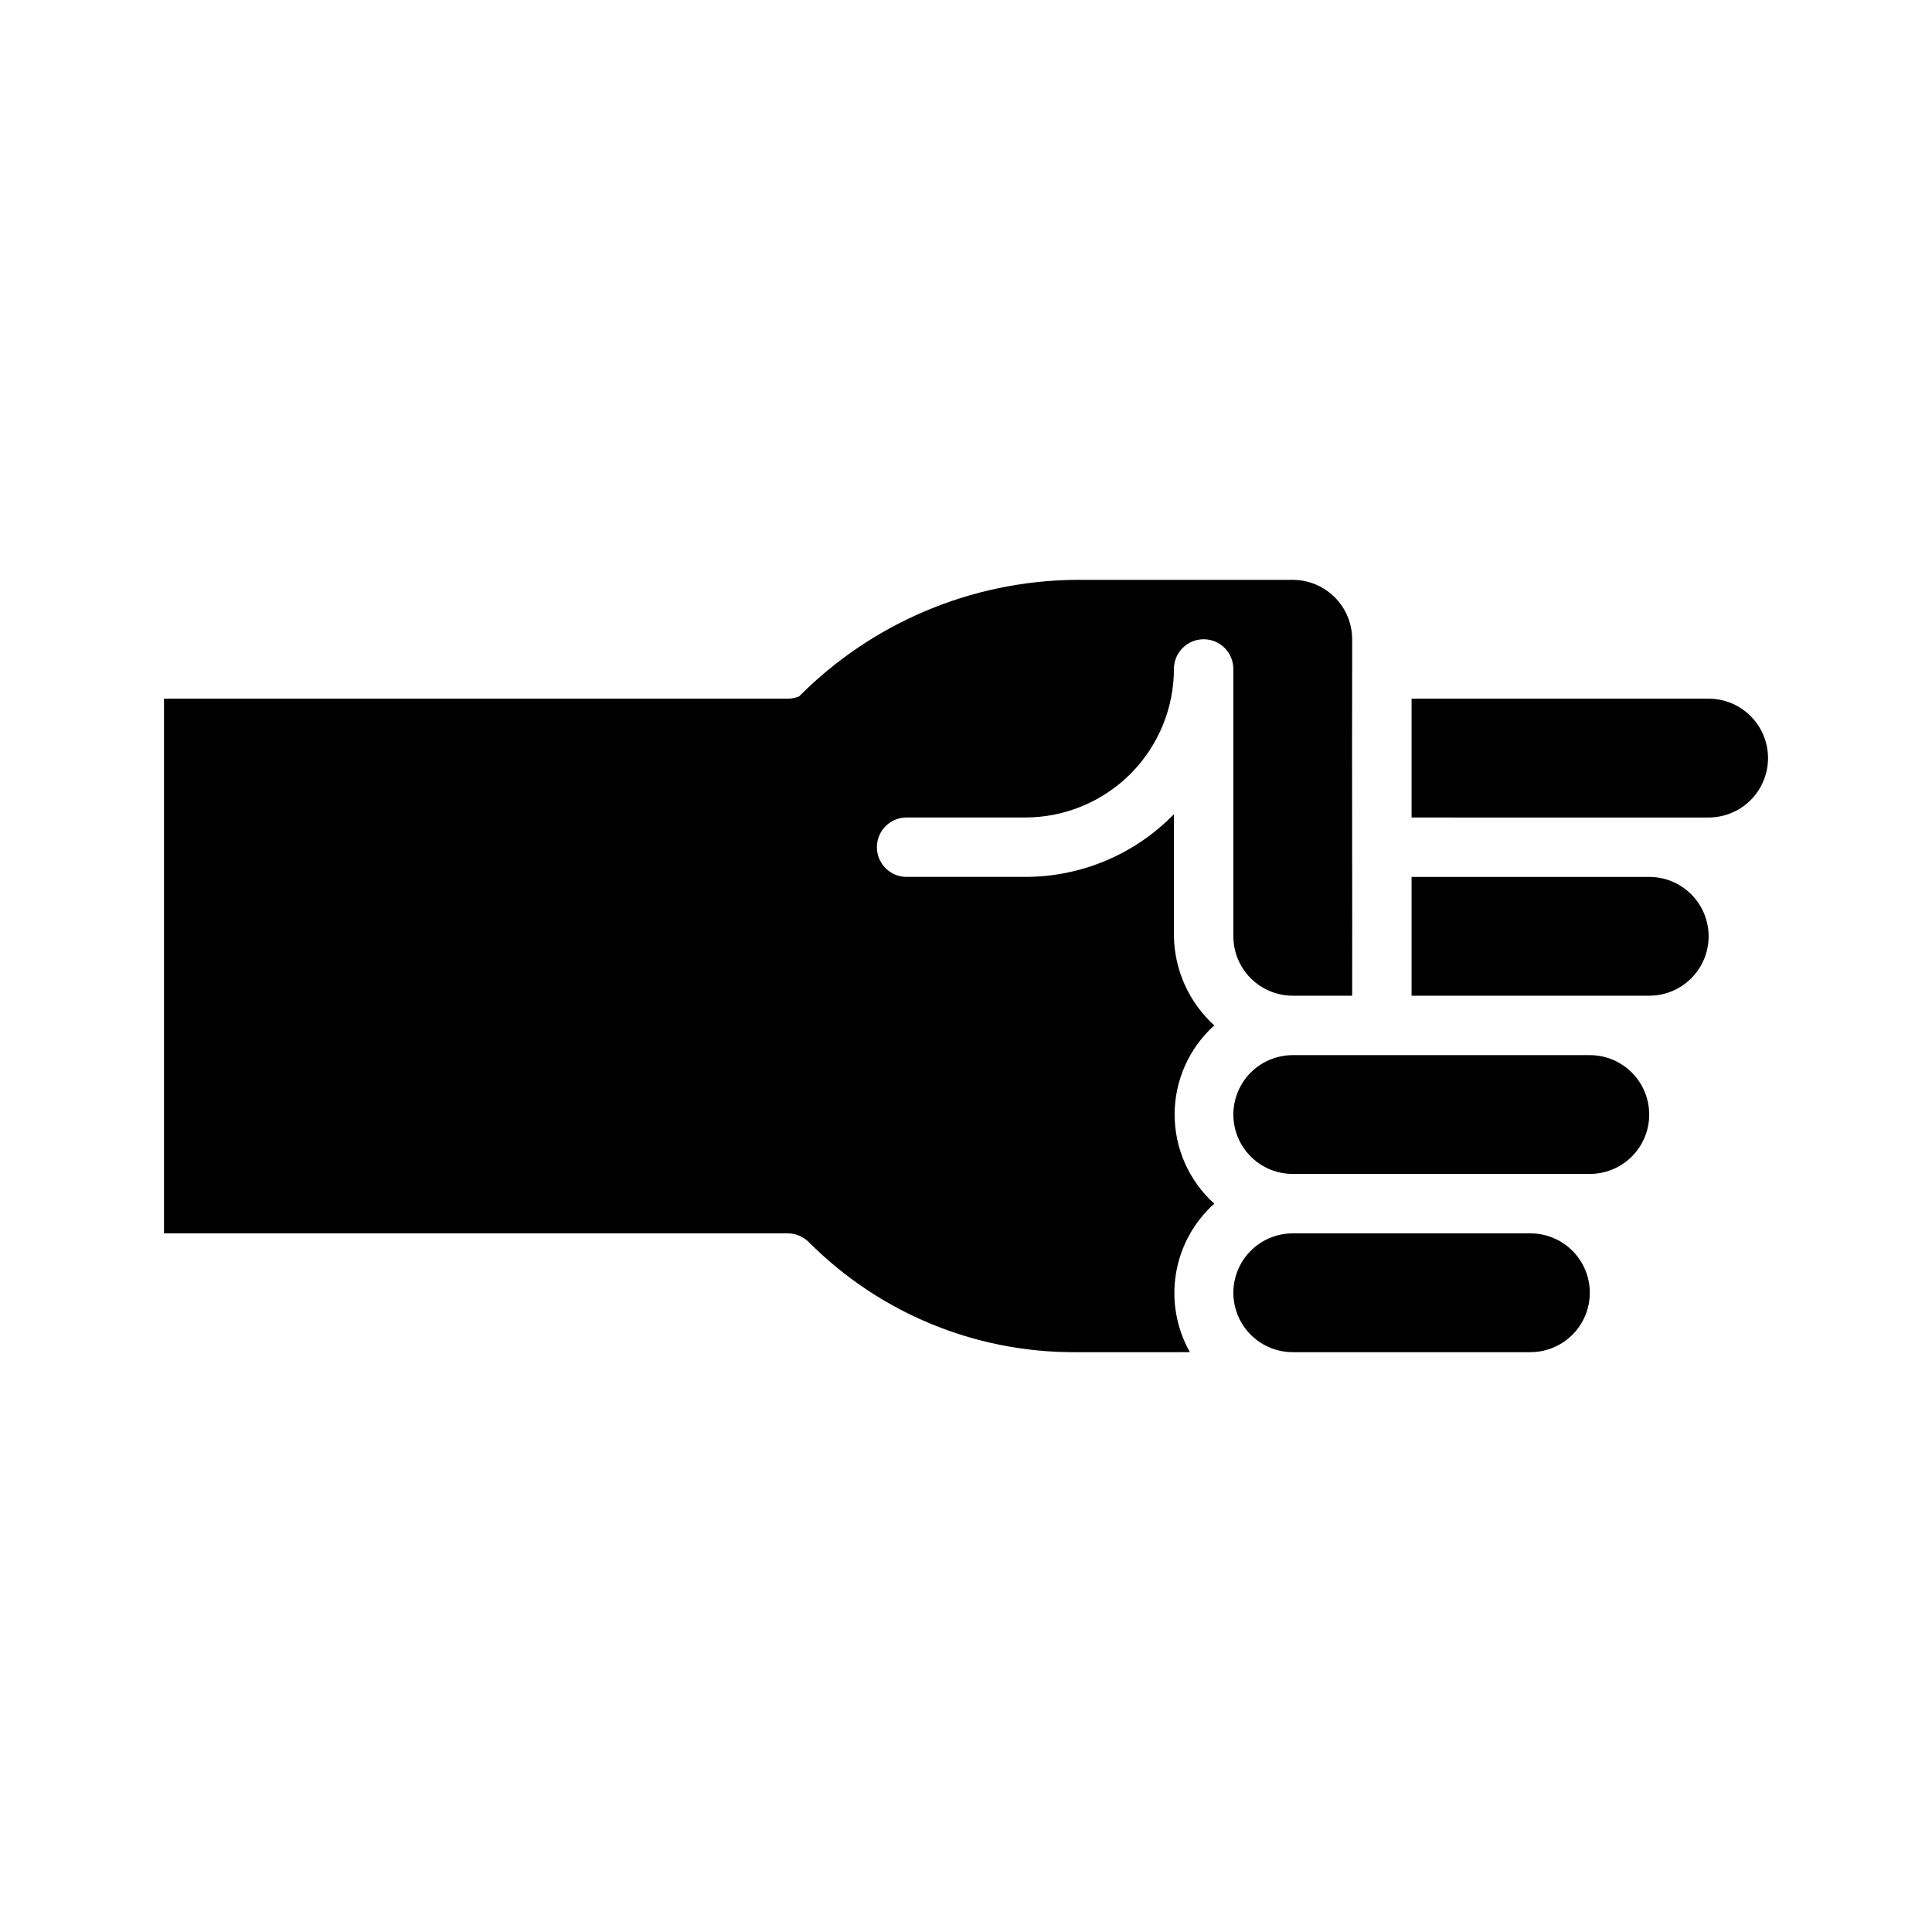 <?xml version="1.0" encoding="UTF-8"?>
<!-- The Best Svg Icon site in the world: iconSvg.co, Visit us! https://iconsvg.co -->
<svg fill="#000000" width="800px" height="800px" version="1.1" viewBox="144 144 512 512" xmlns="http://www.w3.org/2000/svg">
 <path d="m428.79 502.34c-26.438 0.07-51.805-10.434-70.449-29.176-1.484-1.469-3.484-2.301-5.574-2.312h-165.31v-141.7h165.31c1.031 0 2.055-0.207 3.008-0.605 19.348-19.465 45.57-30.555 73.016-30.879h57.801c4.176 0.004 8.176 1.664 11.129 4.617 2.949 2.949 4.609 6.949 4.617 11.125v7.871c-0.086 21.434 0.062 65.316 0 86.594h-15.746c-4.172-0.008-8.176-1.668-11.125-4.617-2.953-2.953-4.613-6.953-4.617-11.129v-70.848c0-4.348-3.523-7.871-7.871-7.871-4.348 0-7.875 3.523-7.875 7.871-0.012 10.438-4.16 20.441-11.539 27.82s-17.383 11.527-27.82 11.539h-31.488c-4.348 0-7.871 3.527-7.871 7.875 0 4.348 3.523 7.871 7.871 7.871h31.488c14.824 0 29.02-5.992 39.359-16.617v32.359c0.152 9.012 4.019 17.555 10.688 23.617-6.688 6.031-10.504 14.613-10.504 23.617s3.816 17.586 10.504 23.617c-5.398 4.844-8.977 11.387-10.152 18.543-1.172 7.156 0.129 14.5 3.695 20.816zm120.78 0h-62.977c-5.625 0-10.82-3-13.633-7.875-2.812-4.871-2.812-10.871 0-15.742s8.008-7.871 13.633-7.871h62.977c5.625 0 10.824 3 13.637 7.871s2.812 10.871 0 15.742c-2.812 4.875-8.012 7.875-13.637 7.875zm15.742-47.23c-10.051-0.004-67.391 0.004-78.719 0v-0.004c-5.625 0-10.82-3-13.633-7.871-2.812-4.871-2.812-10.871 0-15.742 2.812-4.871 8.008-7.875 13.633-7.875h78.719 0.004c5.625 0 10.82 3.004 13.633 7.875 2.812 4.871 2.812 10.871 0 15.742-2.812 4.871-8.008 7.871-13.633 7.871zm15.742-47.23-62.973-0.004v-31.488h62.977c5.625 0 10.824 3 13.637 7.871s2.812 10.875 0 15.746-8.012 7.871-13.637 7.871zm15.742-47.23-78.715-0.008v-31.488h78.723c5.625 0 10.82 3.004 13.633 7.875 2.812 4.871 2.812 10.871 0 15.742s-8.008 7.871-13.633 7.871z"/>
</svg>